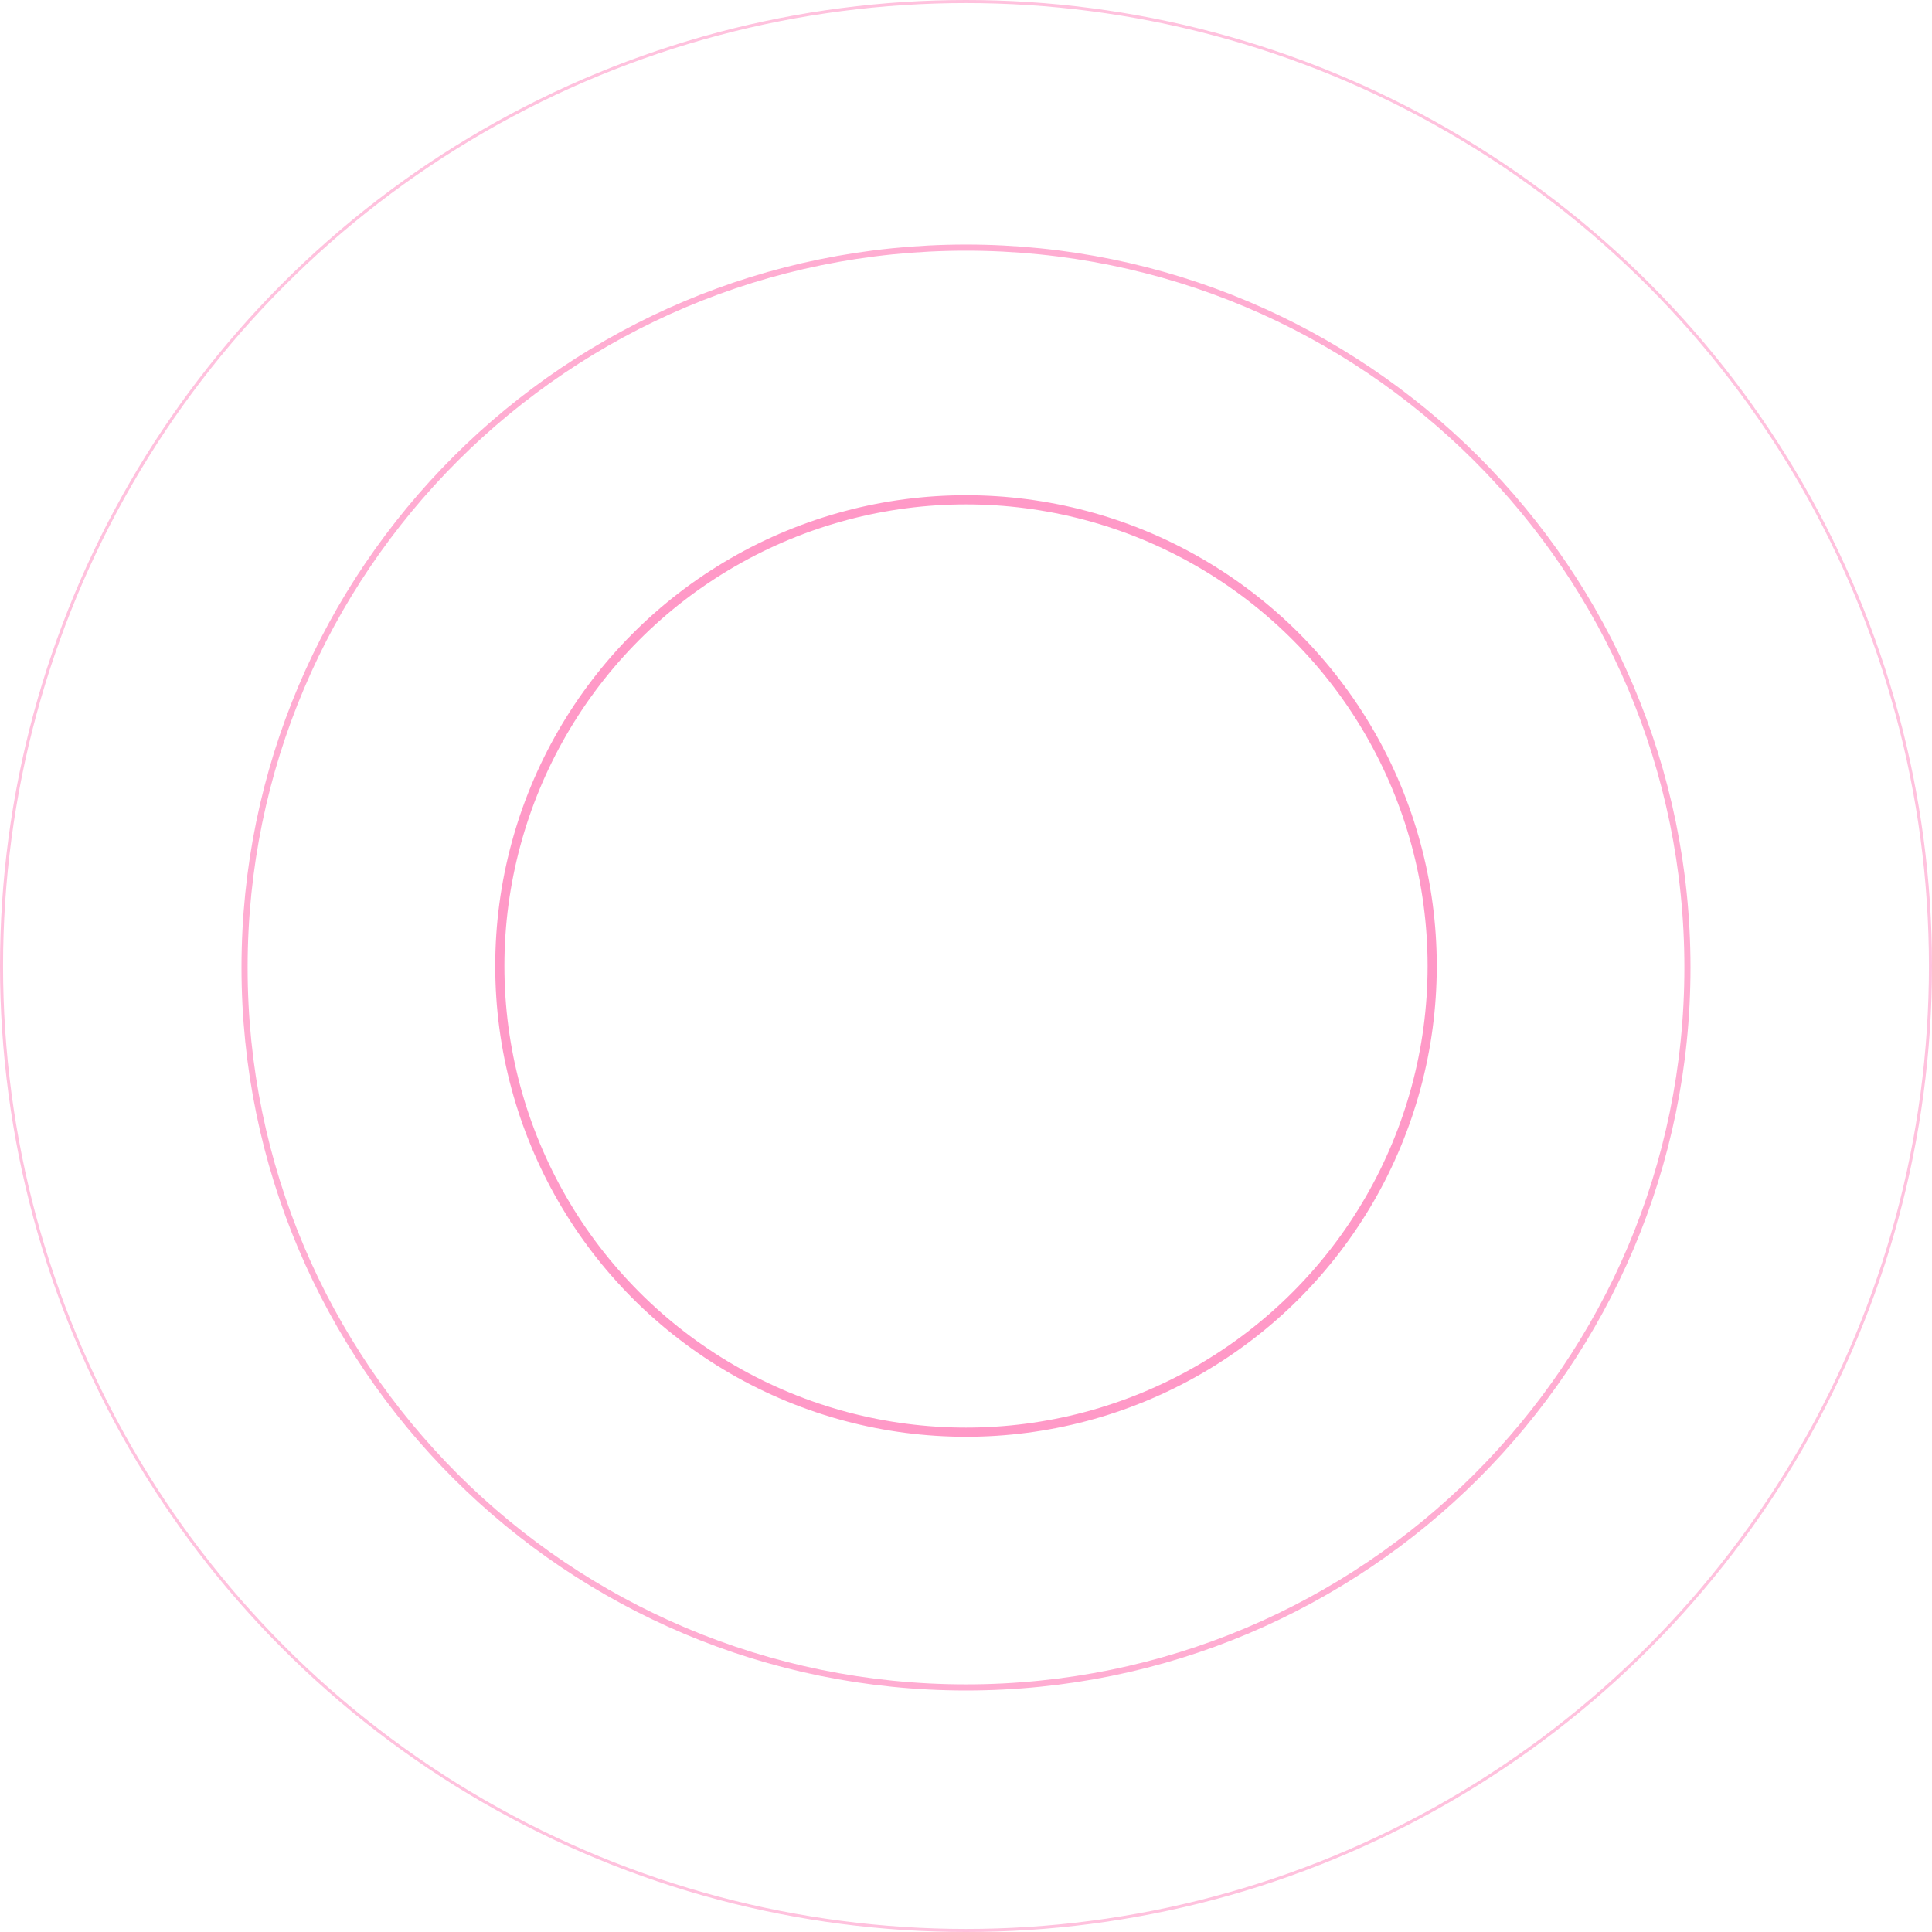 <svg width="632" height="632" viewBox="0 0 632 632" fill="none" xmlns="http://www.w3.org/2000/svg">
<circle opacity="0.3" cx="316" cy="316" r="315.5" stroke="#FF3490"/>
<path opacity="0.4" d="M552 316.5C552 446.561 446.341 552 316 552C185.659 552 80 446.561 80 316.5C80 186.439 185.659 81 316 81C446.341 81 552 186.439 552 316.5Z" stroke="#FF3490" stroke-width="2"/>
<circle opacity="0.5" cx="316" cy="316" r="152.5" stroke="#FF3490" stroke-width="3"/>
</svg>
